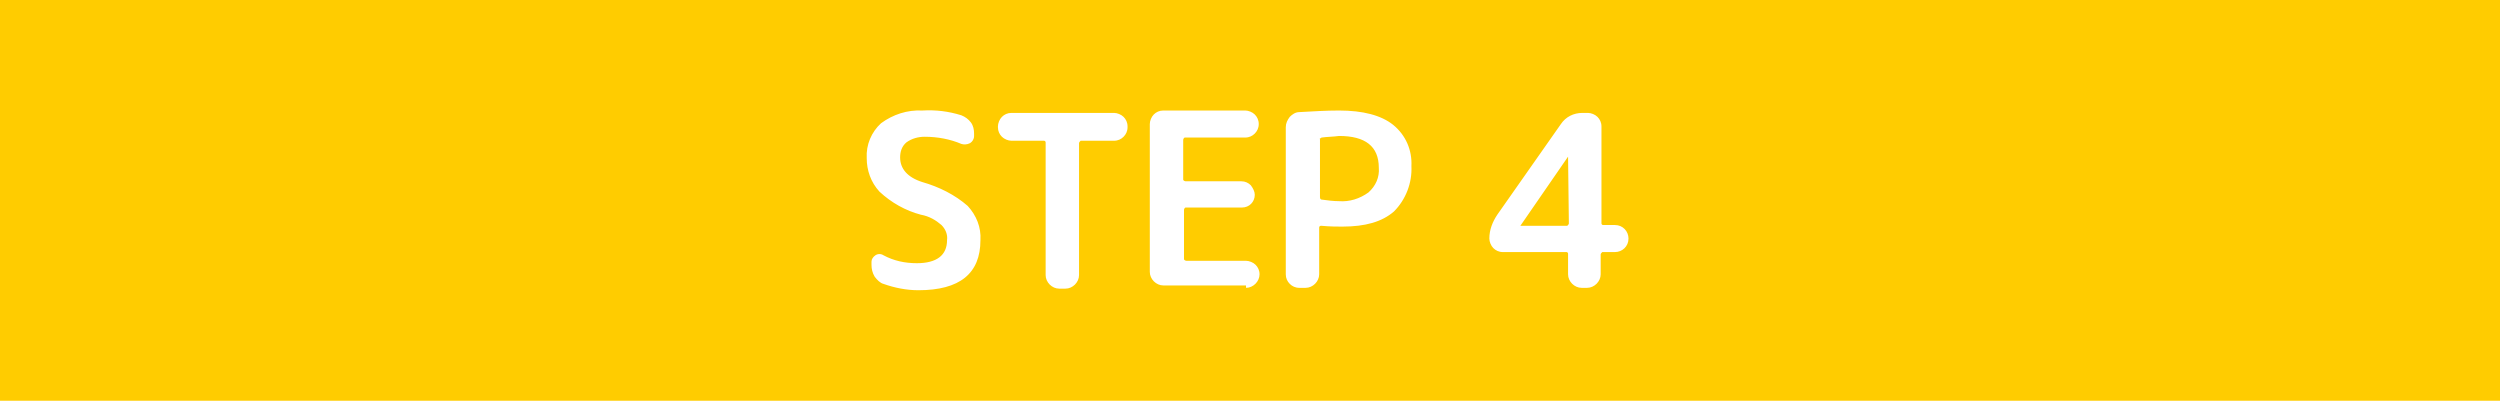 <svg xmlns="http://www.w3.org/2000/svg" xml:space="preserve" viewBox="0 0 314.4 50.4"><path d="M0 0h314.4v50.4H0z" style="fill-rule:evenodd;clip-rule:evenodd;fill:#fc0"/><path d="M118.4 28.3c.5.5.8 1.2.7 1.9 0 1.9-1.3 2.9-3.8 2.9-1.5 0-2.9-.3-4.2-1-.3-.2-.7-.2-1 0s-.5.5-.5.8v.4c0 .5.1 1 .4 1.5.3.4.7.8 1.1.9 1.4.5 2.9.8 4.4.8q7.8 0 7.8-6.3c.1-1.6-.5-3.1-1.6-4.3-1.6-1.4-3.6-2.4-5.7-3-1.9-.6-2.8-1.7-2.8-3.1 0-.7.2-1.4.8-1.9.7-.5 1.5-.7 2.3-.7 1.6 0 3.2.3 4.6.9.3.1.7.1 1.1-.1.3-.2.5-.5.5-.9v-.3c0-.5-.1-1-.4-1.4q-.45-.6-1.2-.9c-1.6-.5-3.2-.7-4.9-.6-1.9-.1-3.7.5-5.2 1.6-1.2 1.1-1.9 2.7-1.8 4.4 0 1.5.5 3 1.6 4.2 1.5 1.4 3.3 2.4 5.2 2.9 1.1.2 1.9.7 2.6 1.3m12.9-10.6c.1 0 .2.1.2.2v16.7c0 .9.8 1.7 1.7 1.7h.8c.9 0 1.7-.8 1.7-1.7V18c0-.1.1-.2.2-.3h4.2c.5 0 .9-.2 1.2-.5s.5-.7.5-1.2v-.1c0-.5-.2-.9-.5-1.2s-.8-.5-1.2-.5h-12.9c-.5 0-.9.2-1.2.5s-.5.8-.5 1.2v.1c0 .5.2.9.5 1.2s.8.5 1.2.5zm25.4 18.5c.9 0 1.7-.8 1.7-1.7 0-.5-.2-.9-.5-1.2s-.8-.5-1.2-.5h-7.5c-.1 0-.3-.1-.3-.2v-6.2c0-.1.1-.3.2-.3h7.1c.9 0 1.6-.7 1.6-1.6 0-.4-.2-.8-.5-1.2-.3-.3-.7-.5-1.2-.5h-7c-.1 0-.3-.1-.3-.2v-5c0-.1.1-.3.2-.3h7.6c.5 0 .9-.2 1.2-.5s.5-.7.5-1.2-.2-.9-.5-1.2-.8-.5-1.2-.5h-10.3c-.5 0-.9.2-1.2.5s-.5.8-.5 1.2v18.6c0 .9.8 1.7 1.7 1.7h10.4zm9.5-18.9c.7-.1 1.5-.1 2.2-.2 3.3 0 5 1.3 5 4 .1 1.2-.4 2.3-1.3 3.1-1.1.8-2.4 1.2-3.7 1.1-.7 0-1.5-.1-2.2-.2-.1 0-.2-.1-.2-.3v-7.3c-.1 0 0-.1.2-.2m-2 18.9c.9 0 1.7-.8 1.7-1.7v-5.9c0-.1.1-.2.2-.2h.1c1.1.1 2 .1 2.6.1 2.9 0 5-.6 6.5-1.9 1.5-1.5 2.3-3.6 2.2-5.7.1-2-.7-3.9-2.3-5.2-1.5-1.2-3.8-1.8-6.8-1.8-1.6 0-3.2.1-5 .2-.5 0-.9.3-1.2.6-.3.4-.5.8-.5 1.3v18.5c0 .5.2.9.5 1.2s.7.5 1.2.5zm33-16.5q.15 0 0 0l.1 8.4c0 .1-.1.2-.2.3h-5.9zm-.2 12c.1 0 .2.1.2.2v2.6c0 .9.8 1.7 1.7 1.7h.7c.9 0 1.7-.8 1.7-1.7V32c0-.1.1-.2.2-.3h1.6c.9 0 1.7-.7 1.7-1.7 0-.9-.7-1.7-1.7-1.7h-1.5c-.1 0-.2-.1-.2-.2V15.9c0-.5-.2-.9-.5-1.2s-.8-.5-1.2-.5h-.7c-1.1 0-2.1.5-2.7 1.4l-8 11.4c-.6.9-1 1.9-1 3 0 .4.2.9.5 1.2s.7.5 1.2.5z" style="fill-rule:evenodd;clip-rule:evenodd;fill:#fff"/></svg>
